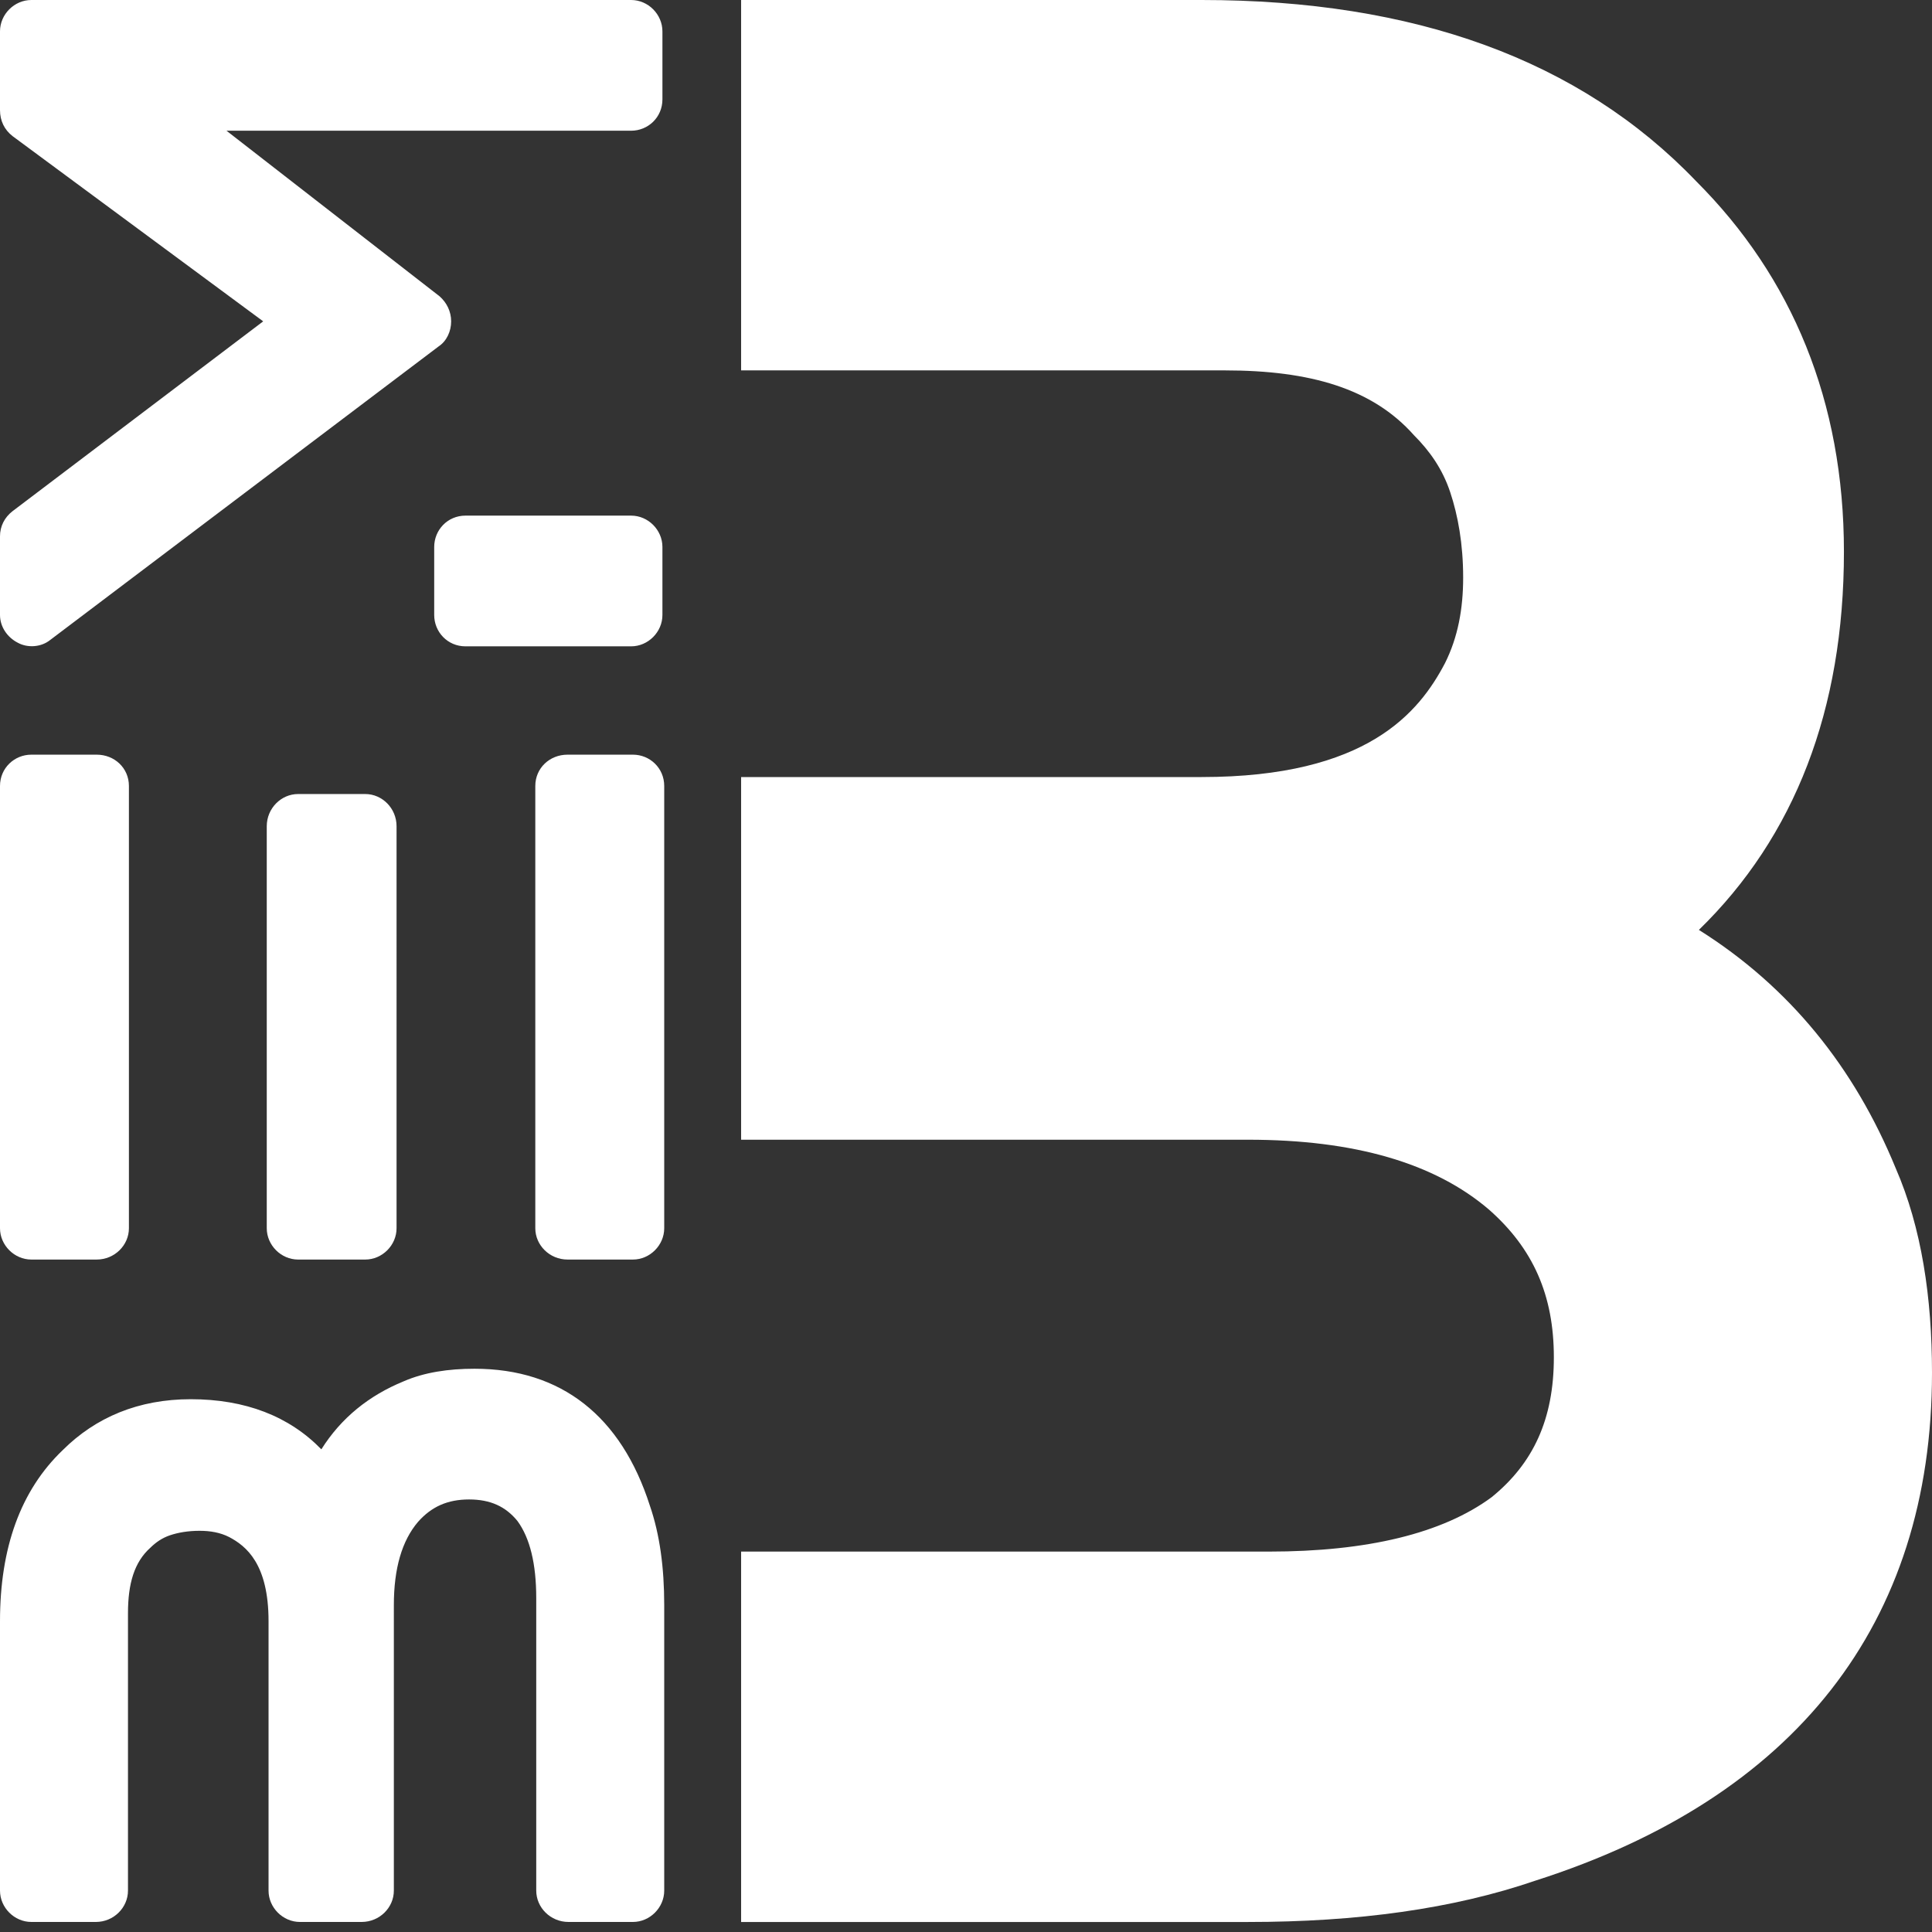 <svg xmlns="http://www.w3.org/2000/svg" width="70" height="70" viewBox="0 0 70 70">
    <rect x="0" y="0" width="70" height="70" fill="#333333" stroke="none"/>
    <g fill="none" fill-rule="evenodd">
        <g fill="#FFF">
            <g>
                <path d="M11.643 52.512c-1.167-1.2-2.755-1.816-4.734-1.816-1.881 0-3.437.648-4.639 1.847C.746 54.003 0 56.078 0 58.74V68.5c0 .617.52 1.136 1.136 1.136h2.336c.648 0 1.165-.52 1.165-1.136V58.448c0-1.07.228-1.85.81-2.37.197-.194.423-.354.715-.453.293-.098.65-.161 1.07-.161.391 0 .748.063 1.07.226.617.325 1.428.974 1.428 3.049V68.5c0 .617.52 1.136 1.136 1.136h2.236c.651 0 1.168-.52 1.168-1.136V58.156c0-1.33.294-2.335.877-3.017.488-.551 1.07-.811 1.85-.811.777 0 1.327.26 1.75.779.454.617.682 1.557.682 2.79V68.5c0 .617.518 1.136 1.168 1.136h2.335c.615 0 1.134-.52 1.134-1.136V58.156c0-1.364-.162-2.563-.519-3.6-1.037-3.243-3.21-4.964-6.356-4.964-.942 0-1.816.13-2.564.455-1.265.518-2.27 1.33-2.984 2.465zm7.752-24.035v16.024c0 .616.52 1.135 1.168 1.135h2.37c.614 0 1.133-.519 1.133-1.135V28.477c0-.648-.519-1.134-1.134-1.134h-2.369c-.648 0-1.168.486-1.168 1.134zm-5.027 16.024V29.936c0-.648-.518-1.167-1.135-1.167h-2.432c-.617 0-1.136.52-1.136 1.167v14.565c0 .616.52 1.135 1.136 1.135h2.432c.617 0 1.135-.519 1.135-1.135zM0 28.477v16.024c0 .616.52 1.135 1.136 1.135h2.367c.649 0 1.168-.519 1.168-1.135V28.477c0-.648-.52-1.134-1.168-1.134H1.136C.519 27.343 0 27.83 0 28.477zM0 1.136v2.853c0 .39.162.714.454.942l9.082 6.712-9.082 6.878c-.292.226-.454.551-.454.908v2.853c0 .422.26.81.648 1.007.357.195.845.16 1.168-.1l14.076-10.638c.294-.194.454-.55.454-.908 0-.356-.16-.68-.42-.908l-7.72-5.999h14.66c.618 0 1.135-.487 1.135-1.136V1.136C24 .519 23.484 0 22.867 0H1.136C.519 0 0 .52 0 1.136zm15.732 18.682v2.464c0 .616.485 1.136 1.133 1.136h6.002c.617 0 1.134-.52 1.134-1.136v-2.464c0-.617-.517-1.136-1.134-1.136h-6.002c-.648 0-1.133.519-1.133 1.136zM68.685 42.327C69.625 44.484 70 47.018 70 49.74c0 9.104-4.974 15.393-14.36 18.396-3.003 1.031-6.475 1.501-10.416 1.501H26.852v-13.42h19.121c3.567 0 6.29-.658 8.071-1.97 1.503-1.221 2.255-2.818 2.255-5.07 0-2.252-.752-3.941-2.348-5.349-1.97-1.689-4.879-2.534-8.727-2.534H26.852v-13.14h16.683c6.005 0 7.883-2.345 8.82-4.127.47-.94.658-1.973.658-3.1 0-1.218-.188-2.251-.47-3.096-.28-.844-.75-1.5-1.314-2.064-1.5-1.689-3.753-2.347-6.85-2.347H26.852V0h16.683c7.694 0 13.701 2.159 17.924 6.57 3.474 3.472 5.35 7.976 5.35 13.42 0 5.726-1.783 10.323-5.255 13.702 3.283 2.065 5.63 4.974 7.131 8.635z" transform="translate(-150, -24) translate(150, 24)"/>
            </g>
        </g>
    </g>
</svg>
